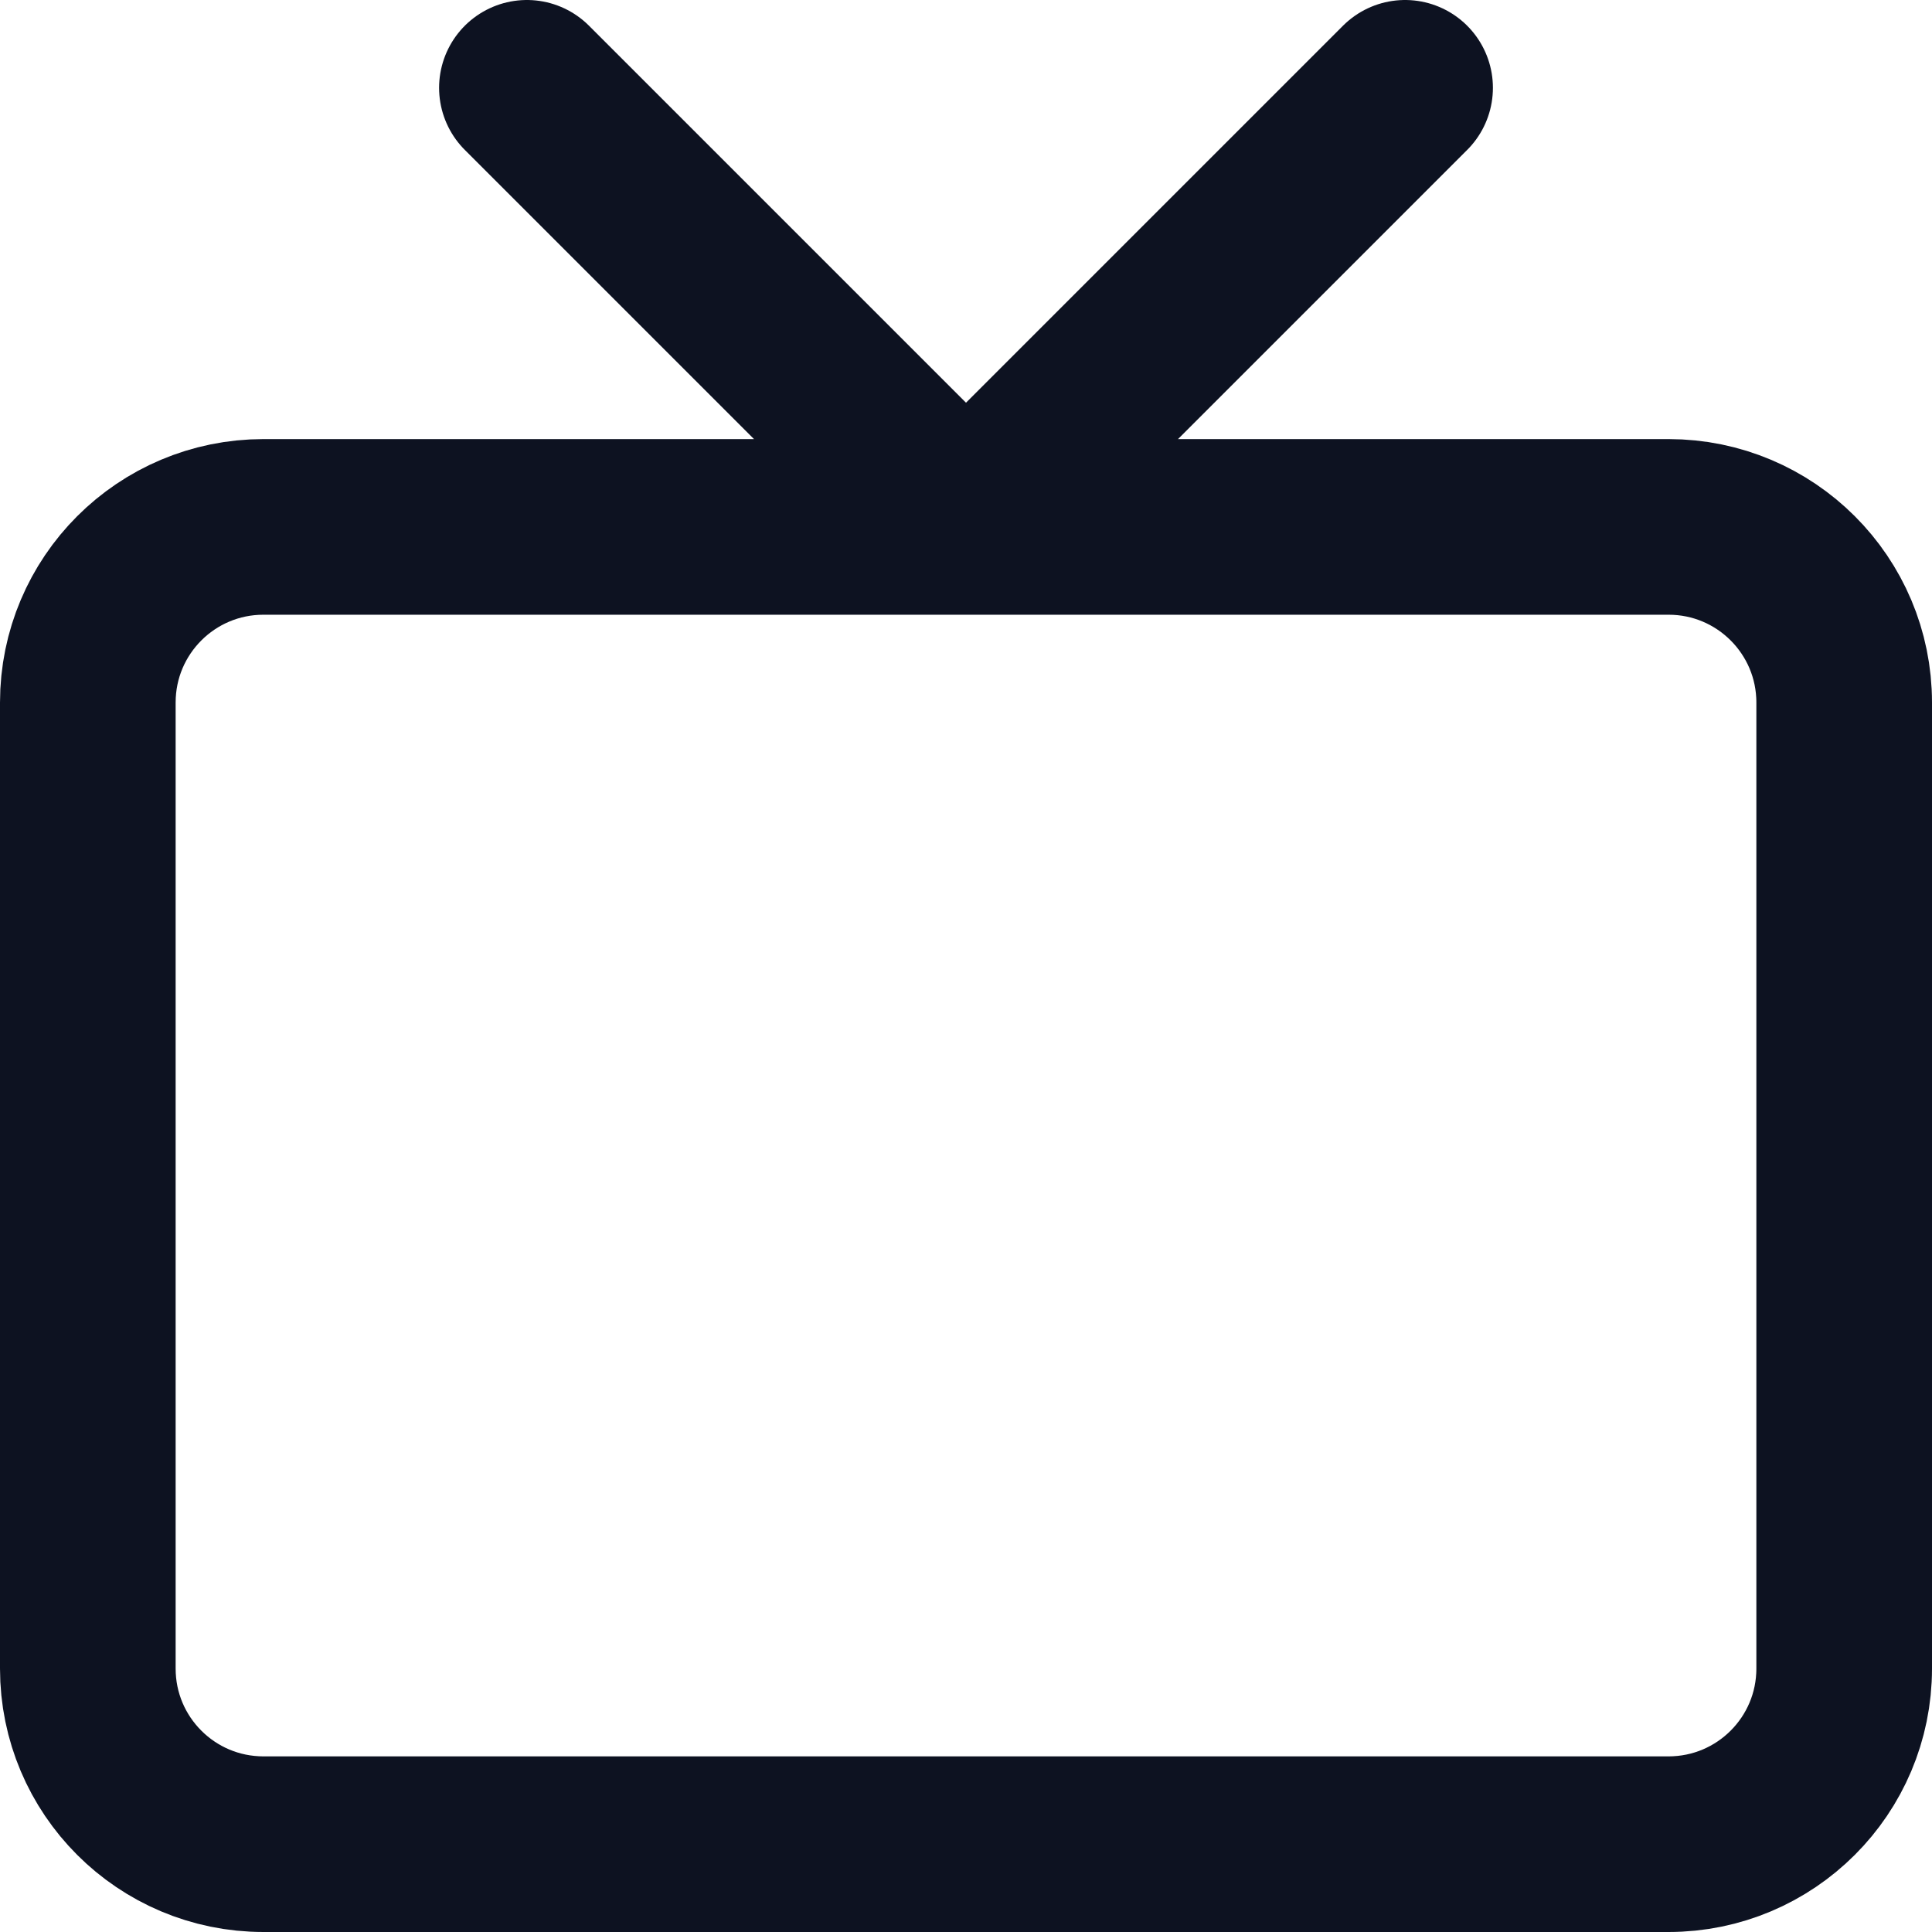 <svg width="22" height="22" viewBox="0 0 22 22" fill="none" xmlns="http://www.w3.org/2000/svg">
<path d="M16 1L11 6L6 1M3 6H19C20.105 6 21 6.895 21 8V19C21 20.105 20.105 21 19 21H3C1.895 21 1 20.105 1 19V8C1 6.895 1.895 6 3 6Z" stroke="#0D1221" stroke-width="2" stroke-linecap="round" stroke-linejoin="round"/>
</svg>

